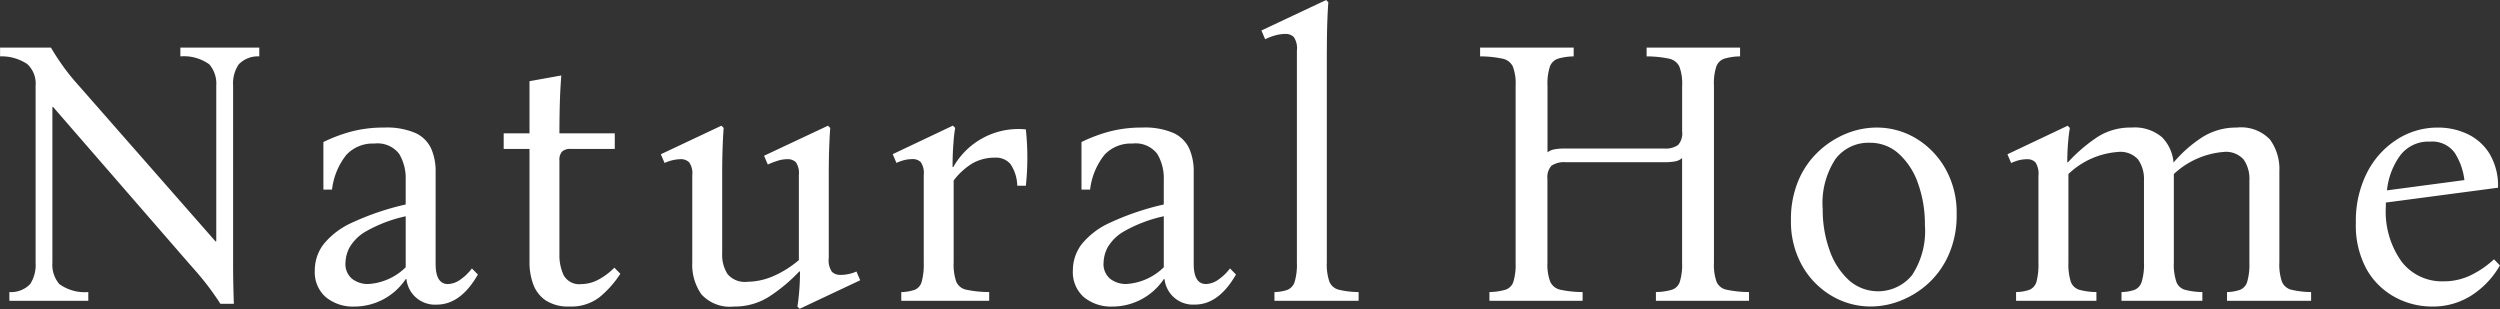 <svg xmlns="http://www.w3.org/2000/svg" width="240.219" height="29.688" viewBox="0 0 240.219 29.688">
  <rect x="0" y="0" width="240.219" height="29.688" fill="#333333" stroke="none"/>
  <defs>
    <style>
      .cls-1 {
        fill: #fff;
        fill-rule: evenodd;
      }
    </style>
  </defs>
  <path id="Natural_Home.svg" data-name="Natural Home.svg" class="cls-1" d="M863.251,72.384q-0.036-1.061-.054-1.994t-0.018-1.957V51.422a3.3,3.3,0,0,1,.539-2.048,2.555,2.555,0,0,1,1.977-.768V47.764h-7.583v0.842a4.177,4.177,0,0,1,2.785.768,2.857,2.857,0,0,1,.665,2.048V66.385H861.49L848.228,51.276a19.919,19.919,0,0,1-1.384-1.719q-0.63-.878-1.168-1.793h-4.888v0.842a4.423,4.423,0,0,1,2.605.732,2.531,2.531,0,0,1,.809,2.085V68.433a3.386,3.386,0,0,1-.521,2.049,2.538,2.538,0,0,1-2,.768v0.841h7.584V71.25a4.172,4.172,0,0,1-2.786-.768,2.855,2.855,0,0,1-.664-2.049V53.471h0.071L859.01,68.58q1.115,1.244,1.761,2.1t1.186,1.7h1.294Zm16.512-2.378h0.072a2.751,2.751,0,0,0,2.911,2.451q2.3,0,3.954-2.89l-0.575-.585a4.823,4.823,0,0,1-1.312,1.207,2.177,2.177,0,0,1-.988.293q-1.187,0-1.186-1.939V59.69a5.357,5.357,0,0,0-.432-2.232,3.071,3.071,0,0,0-1.491-1.482,6.961,6.961,0,0,0-3.037-.53,12.037,12.037,0,0,0-3.145.384,14.686,14.686,0,0,0-2.678,1.006v4.573h0.827a6.566,6.566,0,0,1,1.384-3.347,3.451,3.451,0,0,1,2.677-1.079,2.617,2.617,0,0,1,2.39.988,4.552,4.552,0,0,1,.629,2.487v2.378a25.615,25.615,0,0,0-5.175,1.756,7.4,7.4,0,0,0-2.732,2.085,4.132,4.132,0,0,0-.826,2.488,3.188,3.188,0,0,0,1.06,2.579,4.11,4.11,0,0,0,2.749.9,5.949,5.949,0,0,0,4.924-2.634h0Zm-5.139-.018a1.829,1.829,0,0,1-.647-1.555,3.368,3.368,0,0,1,.377-1.445,4.26,4.26,0,0,1,1.6-1.573,13.526,13.526,0,0,1,3.81-1.445v4.9a5.621,5.621,0,0,1-3.594,1.609A2.472,2.472,0,0,1,874.624,69.988ZM898.2,70.1a3.519,3.519,0,0,1-1.545.384,1.711,1.711,0,0,1-1.708-.841,4.527,4.527,0,0,1-.413-2.012v-9a1.232,1.232,0,0,1,.252-0.878,1.18,1.18,0,0,1,.862-0.256h4.205V56h-5.319q0-1.39.036-2.78t0.144-2.78l-3.055.549V56h-2.48v1.5h2.48V68.4a5.993,5.993,0,0,0,.359,2.1,3.2,3.2,0,0,0,1.2,1.555,3.949,3.949,0,0,0,2.282.585,4.445,4.445,0,0,0,2.912-.915,9.841,9.841,0,0,0,1.977-2.232l-0.576-.585A6.343,6.343,0,0,1,898.2,70.1ZM921.53,69.6a1.118,1.118,0,0,1-.809-0.293,1.924,1.924,0,0,1-.306-1.317V59.983q0-1.682.054-2.945t0.09-1.555l-0.216-.219-6.146,2.89,0.36,0.842a8.26,8.26,0,0,1,.9-0.347,3.115,3.115,0,0,1,.971-0.165,1.111,1.111,0,0,1,.827.293,1.869,1.869,0,0,1,.287,1.244v8.158a9.831,9.831,0,0,1-2.57,1.591,6.446,6.446,0,0,1-2.39.494,2.164,2.164,0,0,1-1.887-.731,3.416,3.416,0,0,1-.521-2.012V59.983q0-1.682.054-2.945t0.09-1.555l-0.216-.219-5.822,2.744,0.359,0.841a3.839,3.839,0,0,1,1.546-.366,1.12,1.12,0,0,1,.808.293,1.785,1.785,0,0,1,.306,1.244v8.414a4.918,4.918,0,0,0,.88,3.036,3.707,3.707,0,0,0,3.145,1.171,6.122,6.122,0,0,0,3.361-.951,15.77,15.77,0,0,0,2.893-2.415h0.072q0,1.1-.09,2.067t-0.162,1.3l0.216,0.219,5.822-2.744-0.359-.841a3.832,3.832,0,0,1-1.545.329h0Zm14.3,2.488V71.25a10.771,10.771,0,0,1-2.174-.219,1.346,1.346,0,0,1-.989-0.768,5.059,5.059,0,0,1-.251-1.866V60.531a6.459,6.459,0,0,1,1.869-1.683,4.34,4.34,0,0,1,2.12-.512,1.821,1.821,0,0,1,1.456.6,3.841,3.841,0,0,1,.665,2.1h0.826a25.516,25.516,0,0,0,0-5.414,7.175,7.175,0,0,0-6.972,3.621H932.31q0-1.28.09-2.359a13.233,13.233,0,0,1,.162-1.408l-0.216-.219-5.787,2.744,0.36,0.841a4.223,4.223,0,0,1,.772-0.275,3.306,3.306,0,0,1,.773-0.091,1.06,1.06,0,0,1,.791.293,1.869,1.869,0,0,1,.287,1.244V68.4a6.378,6.378,0,0,1-.2,1.866,1.161,1.161,0,0,1-.665.768,4.164,4.164,0,0,1-1.294.219v0.841h8.446Zm16.776-2.085h0.072a2.751,2.751,0,0,0,2.911,2.451q2.3,0,3.954-2.89l-0.575-.585a4.823,4.823,0,0,1-1.312,1.207,2.177,2.177,0,0,1-.988.293q-1.186,0-1.187-1.939V59.69a5.357,5.357,0,0,0-.431-2.232,3.071,3.071,0,0,0-1.491-1.482,6.963,6.963,0,0,0-3.038-.53,12.029,12.029,0,0,0-3.144.384,14.659,14.659,0,0,0-2.678,1.006v4.573h0.827a6.574,6.574,0,0,1,1.383-3.347,3.455,3.455,0,0,1,2.678-1.079,2.617,2.617,0,0,1,2.39.988,4.552,4.552,0,0,1,.629,2.487v2.378a25.593,25.593,0,0,0-5.175,1.756,7.4,7.4,0,0,0-2.732,2.085,4.133,4.133,0,0,0-.827,2.488,3.188,3.188,0,0,0,1.061,2.579,4.11,4.11,0,0,0,2.749.9,5.949,5.949,0,0,0,4.924-2.634h0Zm-5.14-.018a1.832,1.832,0,0,1-.646-1.555,3.368,3.368,0,0,1,.377-1.445,4.252,4.252,0,0,1,1.6-1.573,13.526,13.526,0,0,1,3.81-1.445v4.9a5.621,5.621,0,0,1-3.594,1.609A2.477,2.477,0,0,1,947.468,69.988ZM968.277,48.02q0-1.756.054-3.036c0.036-.853.065-1.378,0.09-1.573l-0.216-.22-6.218,2.927,0.359,0.842a5.2,5.2,0,0,1,.953-0.366,3.675,3.675,0,0,1,.988-0.146,1.121,1.121,0,0,1,.809.293,1.932,1.932,0,0,1,.3,1.317V68.4a5.842,5.842,0,0,1-.215,1.866,1.214,1.214,0,0,1-.683.768,4.044,4.044,0,0,1-1.258.219v0.841h8.087V71.25a8.429,8.429,0,0,1-1.887-.219,1.317,1.317,0,0,1-.917-0.768,5.059,5.059,0,0,1-.251-1.866V48.02ZM992.85,72.091V71.25a10.268,10.268,0,0,1-2.121-.219,1.388,1.388,0,0,1-.988-0.768,4.622,4.622,0,0,1-.27-1.829V60.385a1.626,1.626,0,0,1,.395-1.28,2.168,2.168,0,0,1,1.366-.329h9.488a5.834,5.834,0,0,0,.97-0.073,1.393,1.393,0,0,0,.72-0.329v10.06a5.494,5.494,0,0,1-.22,1.829,1.185,1.185,0,0,1-.77.768,5.747,5.747,0,0,1-1.526.219v0.841h8.946V71.25a10.506,10.506,0,0,1-2.13-.219,1.319,1.319,0,0,1-.99-0.768,4.888,4.888,0,0,1-.25-1.829V51.422a5.179,5.179,0,0,1,.23-1.847,1.231,1.231,0,0,1,.77-0.75,5.55,5.55,0,0,1,1.51-.219V47.764H999v0.842a10.508,10.508,0,0,1,2.154.219,1.406,1.406,0,0,1,.99.75,4.607,4.607,0,0,1,.27,1.847v4.39a1.657,1.657,0,0,1-.4,1.317,2.134,2.134,0,0,1-1.36.329h-9.49a5.8,5.8,0,0,0-.988.073,1.6,1.6,0,0,0-.7.293v-6.4a5.254,5.254,0,0,1,.234-1.847,1.248,1.248,0,0,1,.772-0.75,5.569,5.569,0,0,1,1.51-.219V47.764H983v0.842a10.531,10.531,0,0,1,2.156.219,1.406,1.406,0,0,1,.989.75,4.628,4.628,0,0,1,.269,1.847V68.433a5.681,5.681,0,0,1-.216,1.829,1.192,1.192,0,0,1-.772.768,5.77,5.77,0,0,1-1.528.219v0.841h8.95Zm25.37-16.078a8.637,8.637,0,0,0-2.65,1.683,8.122,8.122,0,0,0-1.96,2.78,9.478,9.478,0,0,0-.74,3.859,8.627,8.627,0,0,0,1.06,4.353,7.813,7.813,0,0,0,2.82,2.908,7.378,7.378,0,0,0,3.81,1.043,7.832,7.832,0,0,0,2.86-.567,8.629,8.629,0,0,0,2.68-1.683,8.22,8.22,0,0,0,1.95-2.78,9.315,9.315,0,0,0,.74-3.86,8.536,8.536,0,0,0-1.08-4.353,7.968,7.968,0,0,0-2.82-2.908,7.322,7.322,0,0,0-3.83-1.043A7.727,7.727,0,0,0,1018.22,56.014Zm0.22,14.1a6.982,6.982,0,0,1-1.85-2.853,11.466,11.466,0,0,1-.67-3.987,7.712,7.712,0,0,1,1.23-4.811,3.966,3.966,0,0,1,3.3-1.555,4.056,4.056,0,0,1,2.77,1.043,6.838,6.838,0,0,1,1.85,2.835,11.582,11.582,0,0,1,.67,4.024,7.711,7.711,0,0,1-1.23,4.811A4.219,4.219,0,0,1,1018.44,70.116Zm23.78,1.976V71.25a6.462,6.462,0,0,1-1.65-.219,1.265,1.265,0,0,1-.81-0.768,5.589,5.589,0,0,1-.23-1.866V59.91a7.692,7.692,0,0,1,4.78-2.122,2.265,2.265,0,0,1,1.92.732,3.26,3.26,0,0,1,.56,2.012V68.4a5.644,5.644,0,0,1-.22,1.866,1.2,1.2,0,0,1-.68.768,4.03,4.03,0,0,1-1.26.219v0.841h7.77V71.25a6.8,6.8,0,0,1-1.68-.219,1.237,1.237,0,0,1-.82-0.768,5.288,5.288,0,0,1-.24-1.866V59.91a7.945,7.945,0,0,1,4.78-2.122,2.274,2.274,0,0,1,1.93.732,3.259,3.259,0,0,1,.55,2.012V68.4a5.992,5.992,0,0,1-.21,1.866,1.2,1.2,0,0,1-.68.768,4.145,4.145,0,0,1-1.26.219v0.841h8.08V71.25a8.373,8.373,0,0,1-1.88-.219,1.314,1.314,0,0,1-.92-0.768,5.021,5.021,0,0,1-.25-1.866V59.653a4.826,4.826,0,0,0-.9-3.055,3.835,3.835,0,0,0-3.2-1.152,6.066,6.066,0,0,0-3.29.915,12.416,12.416,0,0,0-2.78,2.451,3.918,3.918,0,0,0-1.12-2.451,4.066,4.066,0,0,0-2.94-.915,5.831,5.831,0,0,0-3.29.933,15.364,15.364,0,0,0-2.79,2.4h-0.07q0-1.061.09-2.012a12.626,12.626,0,0,1,.16-1.28l-0.21-.219-5.79,2.744,0.36,0.841a4.154,4.154,0,0,1,.77-0.275,3.315,3.315,0,0,1,.78-0.091,1.044,1.044,0,0,1,.79.311,2.045,2.045,0,0,1,.28,1.3v8.3a6.467,6.467,0,0,1-.19,1.866,1.19,1.19,0,0,1-.67.768,4.13,4.13,0,0,1-1.29.219v0.841h7.72Zm36.09-.549a8.245,8.245,0,0,0,2.68-2.853l-0.57-.585a8.964,8.964,0,0,1-2.2,1.518,5.908,5.908,0,0,1-2.66.6,4.881,4.881,0,0,1-4.02-1.9,8.244,8.244,0,0,1-1.51-5.268v-0.4l10.78-1.427a5.991,5.991,0,0,0-.81-3.256,4.991,4.991,0,0,0-2.12-1.9,6.572,6.572,0,0,0-2.85-.622,7.2,7.2,0,0,0-3.92,1.134,8.171,8.171,0,0,0-2.88,3.183,10.217,10.217,0,0,0-1.08,4.829,8.764,8.764,0,0,0,1.06,4.518,6.911,6.911,0,0,0,2.74,2.652,7.412,7.412,0,0,0,3.5.878A6.86,6.86,0,0,0,1078.31,71.543Zm-1.67-13.682a6.191,6.191,0,0,1,.94,2.634l-7.44.988a6.869,6.869,0,0,1,1.25-3.329,3.384,3.384,0,0,1,2.88-1.353A2.655,2.655,0,0,1,1076.64,57.861Z" transform="translate(-840.781 -43.188)"/>
</svg>
